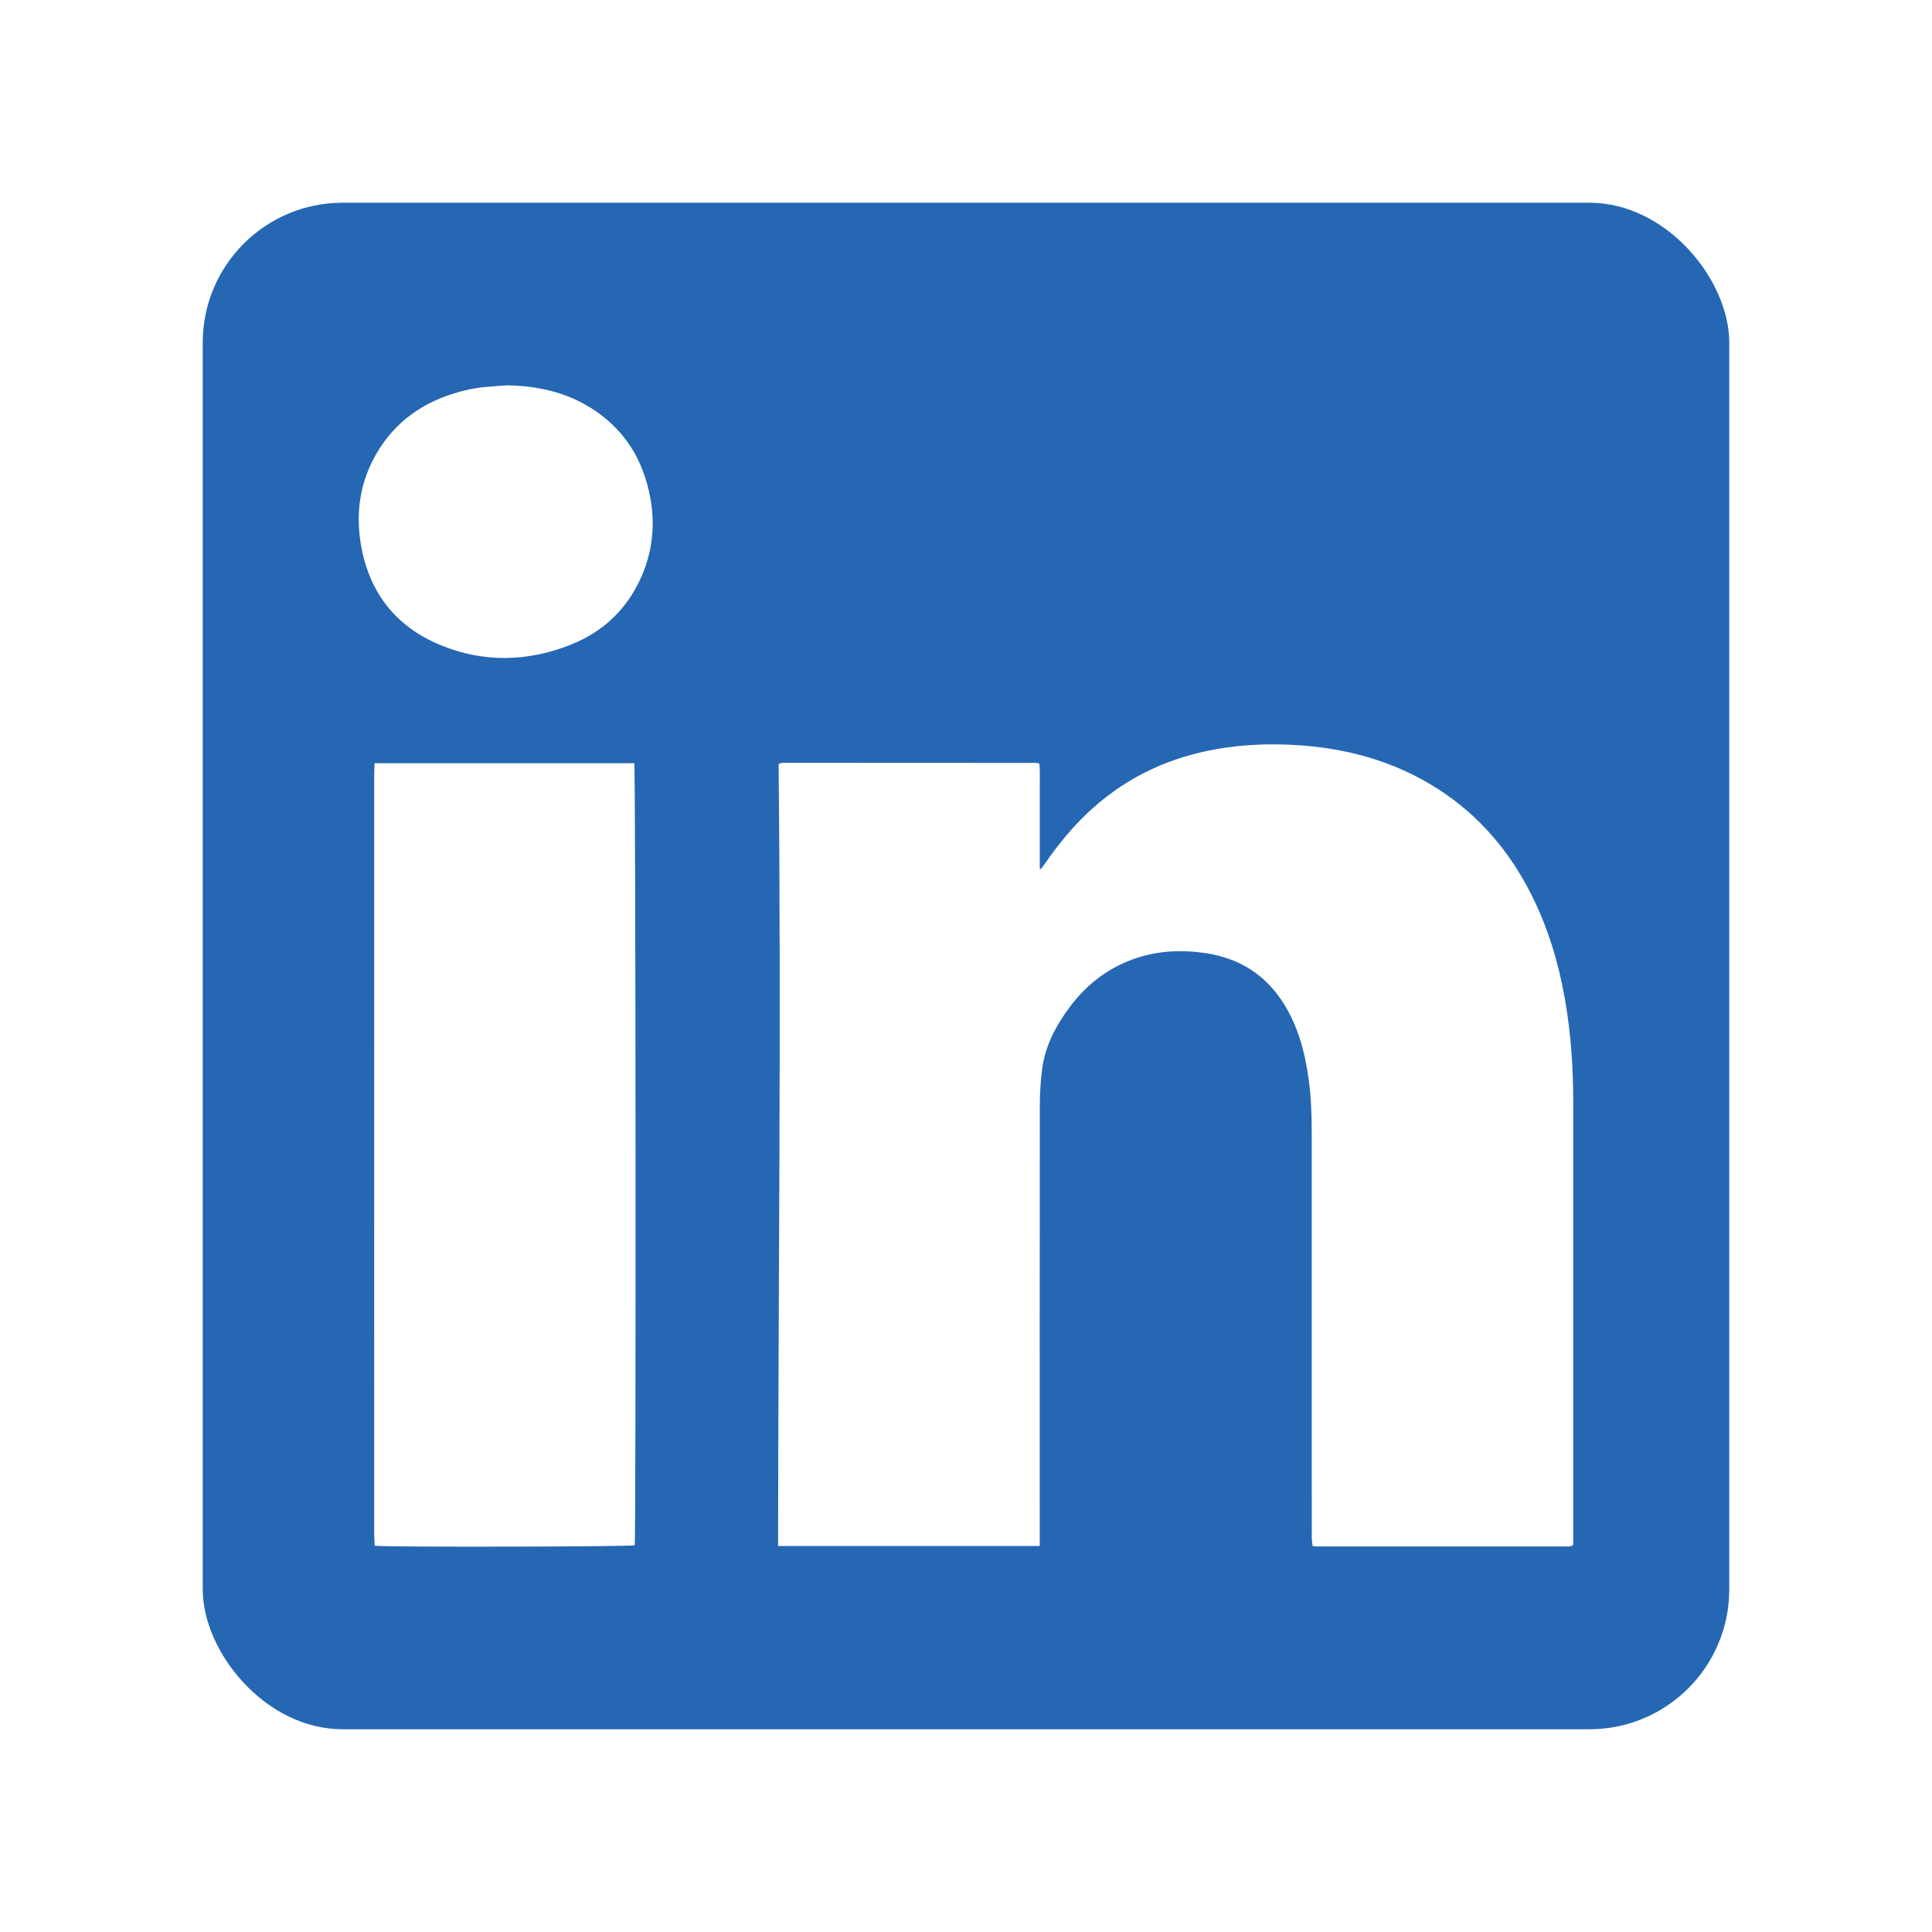 <?xml version="1.0" encoding="UTF-8"?><svg id="Layer_1" xmlns="http://www.w3.org/2000/svg" viewBox="0 0 3000 3000"><defs><style>.cls-1{fill:#2567b3;}.cls-1,.cls-2{stroke-width:0px;}.cls-2{fill:#fff;}</style></defs><rect class="cls-2" width="3000" height="3000"/><rect class="cls-1" x="314.8" y="314.8" width="2370.39" height="2370.39" rx="217.14" ry="217.14"/><path class="cls-2" d="M1614.54,2400.62h-406.31c.29-405.19,4.95-809.57.77-1213.63.55-.58.78-.85,1.04-1.1.25-.24.51-.63.8-.67,2.13-.3,4.27-.75,6.41-.75,130.76.02,261.51.08,392.27.18,1.02,0,2.04.57,4.47,1.3,1.2,13.14.38,26.77.52,40.35.14,13.72.03,27.45.03,41.18v40.09c0,13.68,0,27.37,0,41.05.53.29,1.06.58,1.59.87,2.03-2.64,4.18-5.19,6.06-7.93,22.2-32.25,46.99-62.24,76.41-88.23,55.33-48.88,119.85-78.04,192.39-90.46,38.66-6.62,77.57-8.23,116.57-6.21,81.04,4.2,157.34,24.59,226.17,69.03,63.19,40.8,110.11,96.09,143.85,162.87,25.91,51.28,42.29,105.69,52.3,162.17,9.55,53.86,13.04,108.18,13.04,162.79.02,223.95,0,447.9,0,671.86,0,4.65,0,9.3,0,13.02-1.28,1.16-1.54,1.41-1.82,1.64-.27.23-.54.56-.85.62-1.41.28-2.83.68-4.25.68-130.76.03-261.52.03-392.28,0-1.41,0-2.82-.4-5.56-.81-.43-4.35-1.23-8.81-1.24-13.28-.1-40.09-.07-80.19-.07-120.28,0-165.44-.01-330.87,0-496.31,0-31.79-.31-63.55-4.78-95.12-6.07-42.92-16.91-84.27-41.16-120.93-27.88-42.15-67.3-66.5-117.03-74.28-39.15-6.12-77.72-4.28-115.28,9.46-40.23,14.72-72.39,40.17-97.77,74.29-21.59,29.02-38.25,60.56-42.75,97.01-2.29,18.58-3.45,37.42-3.47,56.14-.22,222.51-.12,445.01-.11,667.52,0,4.95,0,9.89,0,15.89Z"/><path class="cls-2" d="M581.66,1185.09h403.28c2.23,8.81,2.72,1202.65.67,1214.42-7.64,2.32-387.48,3.14-403.72.66-.29-5.3-.85-10.91-.85-16.52-.05-115.56-.04-231.11-.04-346.67,0-277.7,0-555.39.03-833.09,0-6.06.4-12.11.63-18.79Z"/><path class="cls-2" d="M787.26,598.32c45.67.84,89.07,9.86,128.34,33.94,53.44,32.77,83.65,81.29,94.47,142.45,7.37,41.63,2.93,82.05-14.09,120.76-21.82,49.65-58.49,85.01-108.42,105.09-67.37,27.09-136.17,28.94-203.65,1.08-69.74-28.8-111.06-82.07-123.58-156.58-8.27-49.24-1.24-96.51,23.92-140.17,29.36-50.96,74.15-81.64,130.25-96.74,9.73-2.62,19.66-4.9,29.64-6.15,14.3-1.79,28.73-2.5,43.1-3.67Z"/></svg>